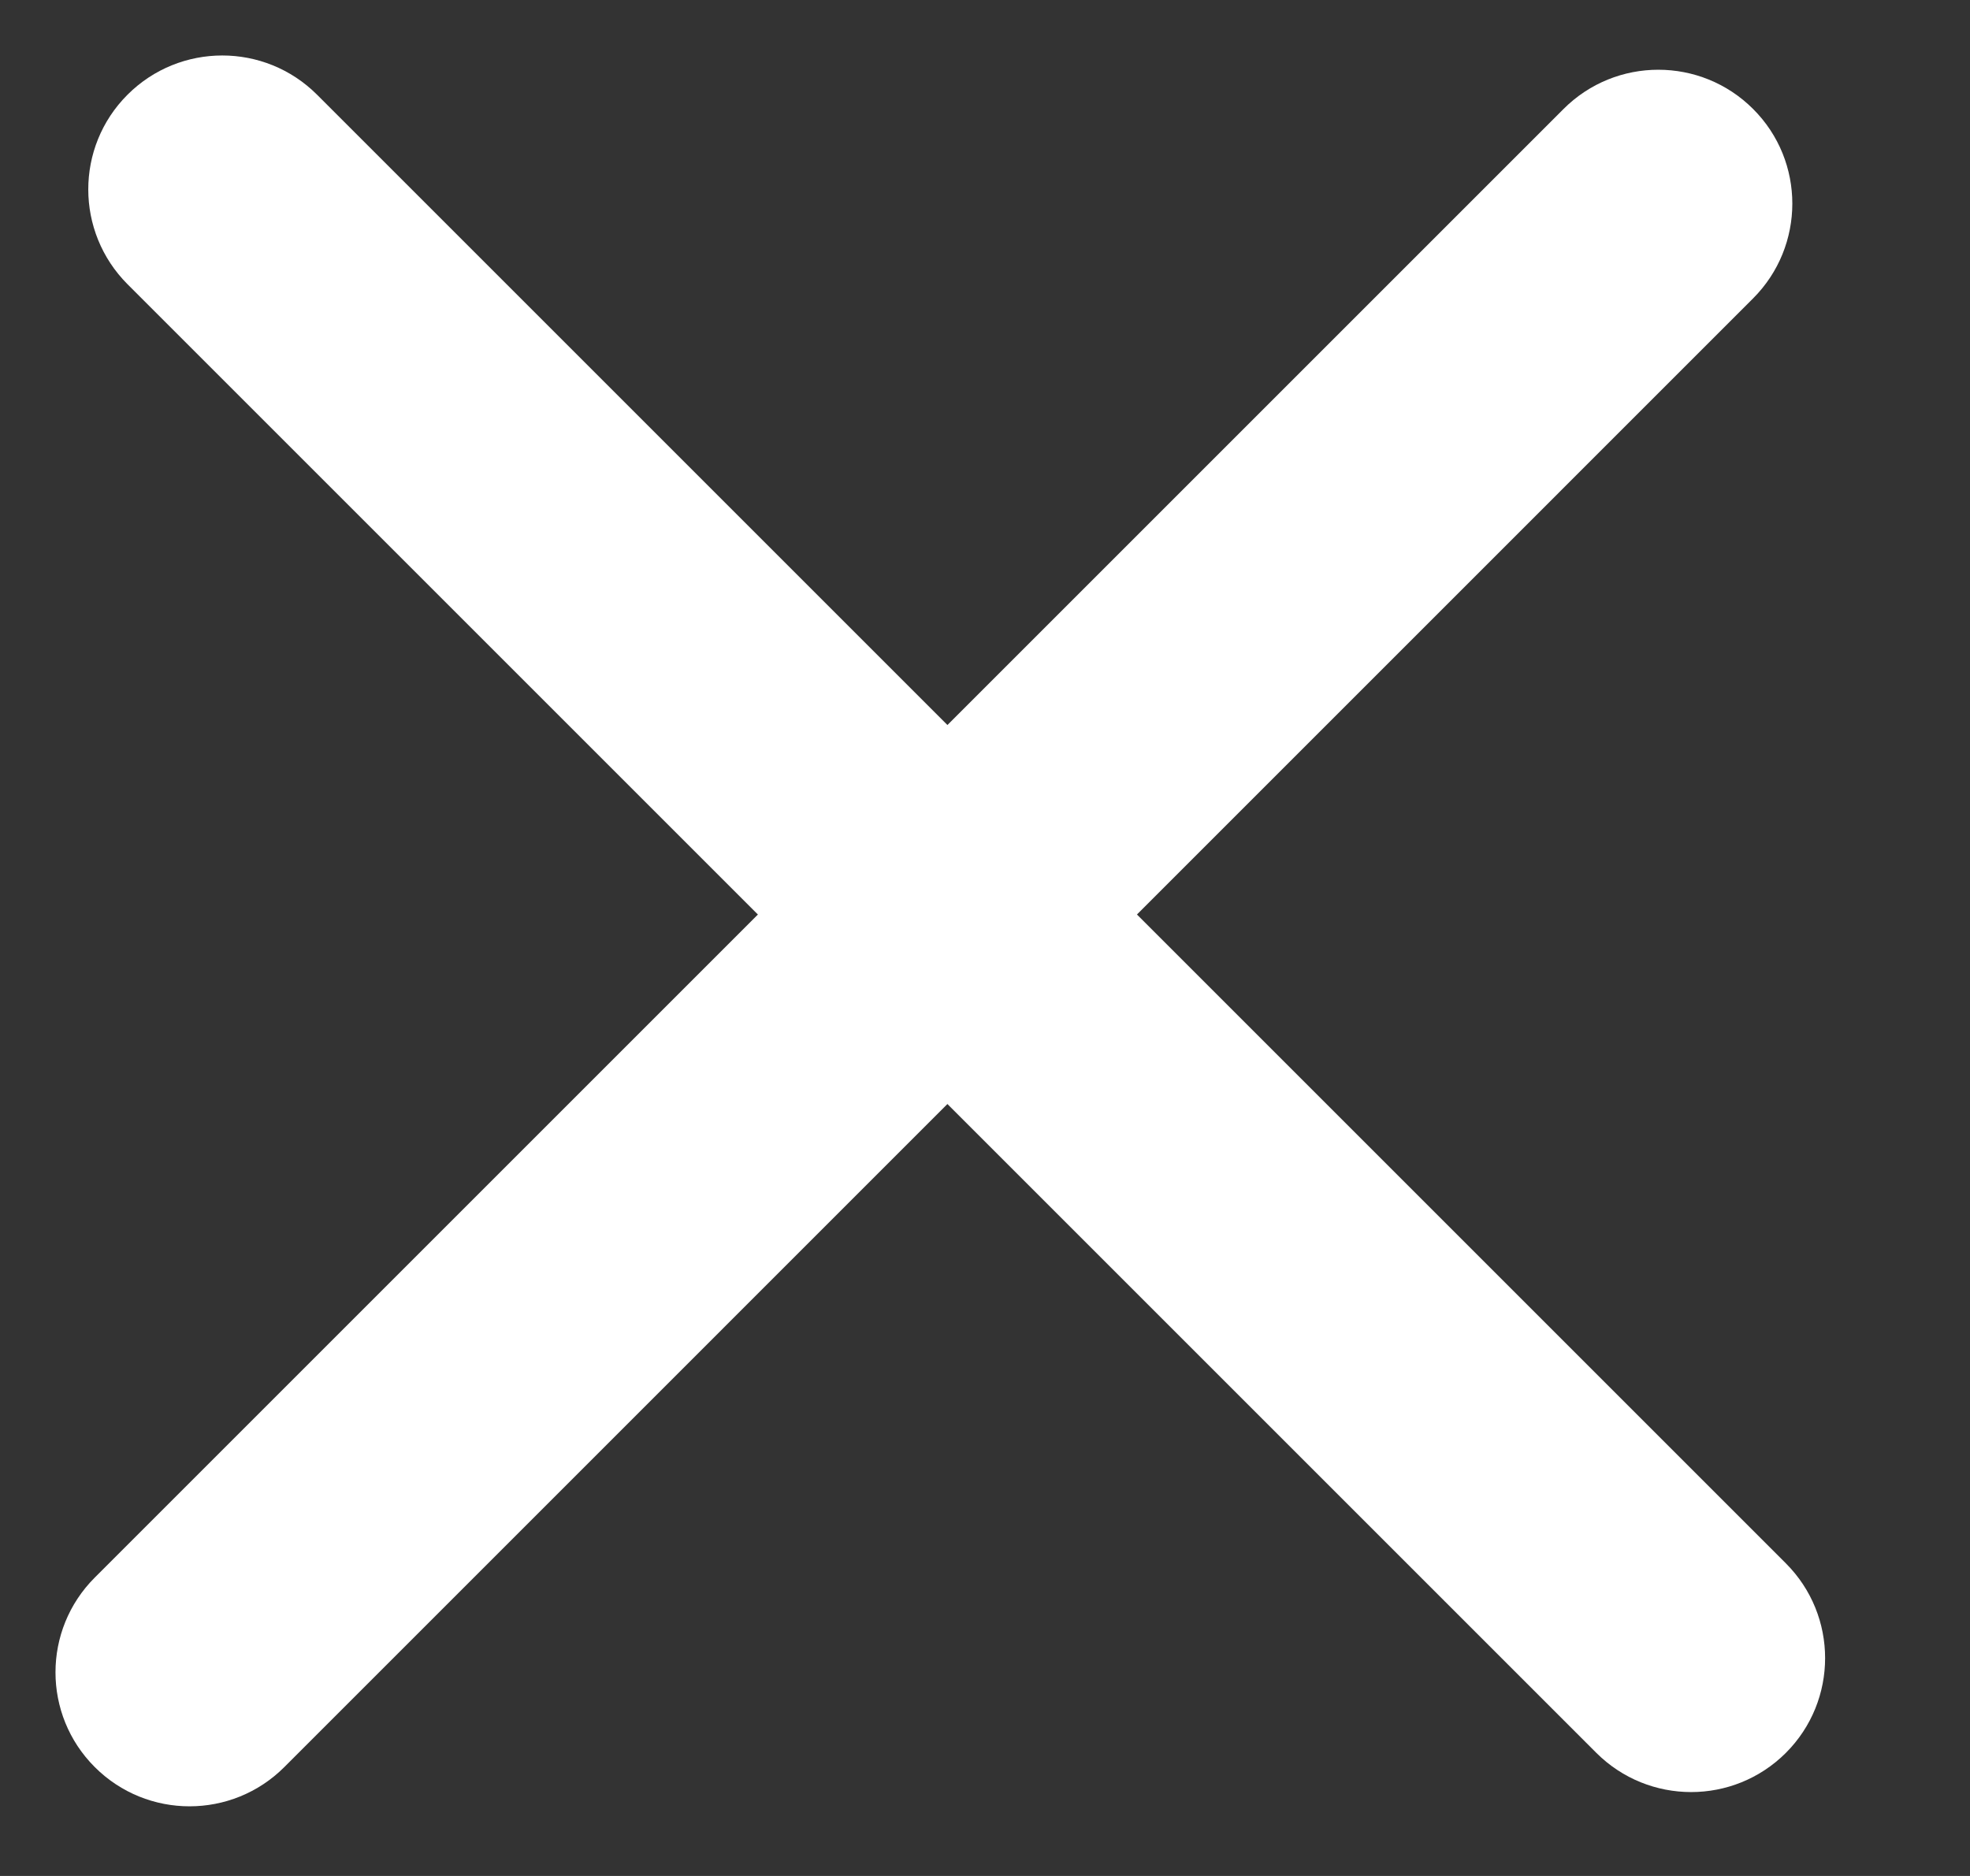<svg width="21" height="20" viewBox="0 0 21 20" fill="none" xmlns="http://www.w3.org/2000/svg">
<rect x="0" y="0" width="21" height="20" fill="#333333" stroke="none"/>
<path d="M16.667 1.162L1.01 16.819C0.452 17.377 0.452 18.281 1.01 18.839C1.568 19.397 2.473 19.397 3.031 18.839L18.687 3.182C19.245 2.624 19.246 1.719 18.688 1.162C18.13 0.604 17.225 0.604 16.667 1.162Z" fill="white"/>
<path d="M1.36 3.031L17.016 18.687C17.575 19.245 18.479 19.245 19.037 18.688C19.595 18.13 19.595 17.225 19.037 16.667L3.38 1.01C2.822 0.452 1.917 0.452 1.359 1.01C0.801 1.568 0.802 2.472 1.36 3.031Z" fill="white"/>
</svg>
